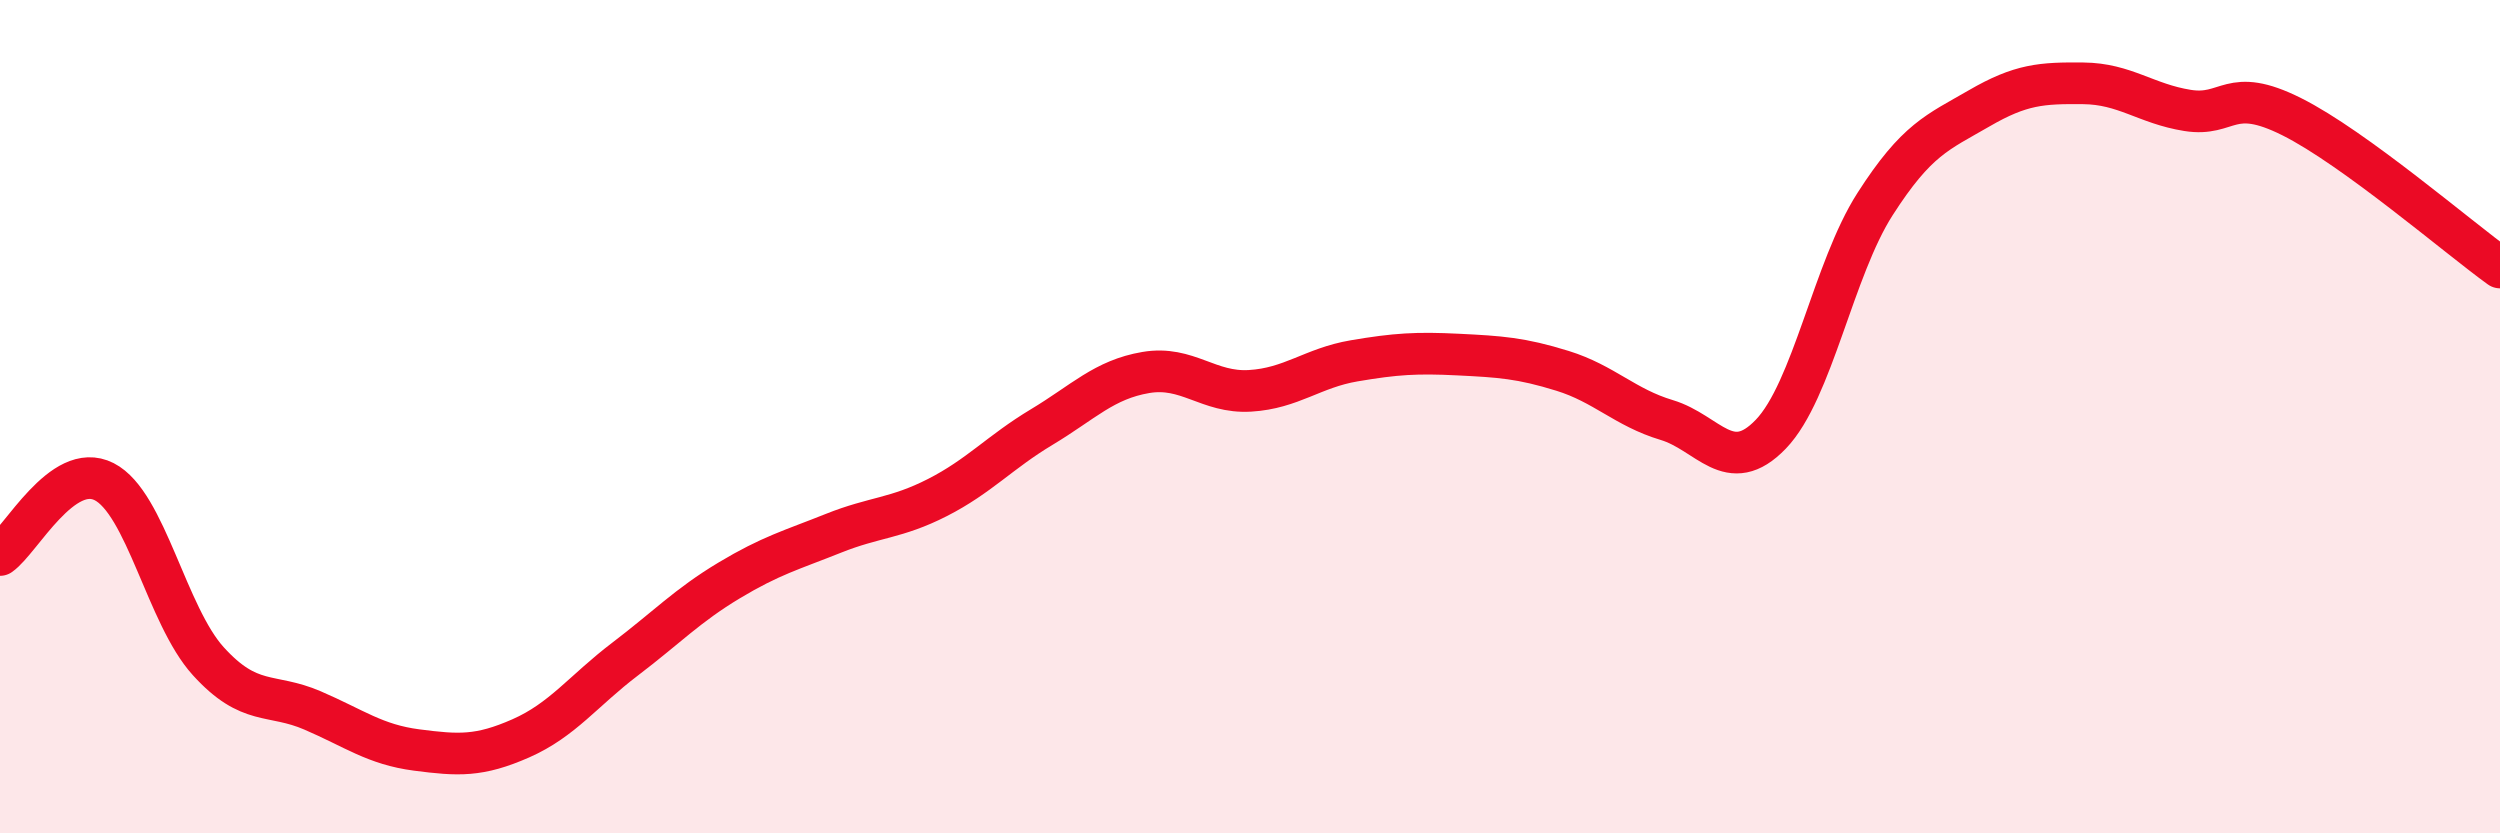 
    <svg width="60" height="20" viewBox="0 0 60 20" xmlns="http://www.w3.org/2000/svg">
      <path
        d="M 0,13.32 C 0.5,12.97 1.5,11.05 2.5,11.56 C 3.5,12.07 4,14.77 5,15.87 C 6,16.97 6.5,16.62 7.5,17.05 C 8.5,17.48 9,17.87 10,18 C 11,18.13 11.5,18.16 12.5,17.72 C 13.5,17.28 14,16.58 15,15.82 C 16,15.06 16.5,14.53 17.5,13.93 C 18.5,13.33 19,13.2 20,12.8 C 21,12.4 21.5,12.45 22.5,11.94 C 23.5,11.43 24,10.85 25,10.25 C 26,9.65 26.5,9.11 27.5,8.94 C 28.5,8.77 29,9.44 30,9.38 C 31,9.32 31.5,8.83 32.5,8.66 C 33.5,8.49 34,8.46 35,8.51 C 36,8.56 36.5,8.59 37.5,8.9 C 38.5,9.21 39,9.78 40,10.08 C 41,10.38 41.5,11.46 42.5,10.42 C 43.5,9.38 44,6.46 45,4.9 C 46,3.34 46.5,3.18 47.5,2.6 C 48.5,2.02 49,1.99 50,2 C 51,2.01 51.5,2.49 52.5,2.65 C 53.5,2.81 53.5,2.05 55,2.8 C 56.5,3.55 59,5.7 60,6.42L60 20L0 20Z"
        fill="#EB0A25"
        opacity="0.1"
        stroke-linecap="round"
        stroke-linejoin="round"
      />
      <path
        d="M 0,13.32 C 0.5,12.97 1.5,11.05 2.5,11.56 C 3.5,12.07 4,14.77 5,15.87 C 6,16.97 6.5,16.62 7.5,17.05 C 8.5,17.48 9,17.87 10,18 C 11,18.13 11.5,18.16 12.5,17.72 C 13.5,17.28 14,16.58 15,15.82 C 16,15.06 16.5,14.53 17.5,13.93 C 18.5,13.33 19,13.2 20,12.8 C 21,12.4 21.5,12.45 22.5,11.94 C 23.5,11.43 24,10.85 25,10.25 C 26,9.65 26.5,9.11 27.5,8.94 C 28.5,8.77 29,9.44 30,9.38 C 31,9.32 31.5,8.83 32.5,8.66 C 33.5,8.49 34,8.46 35,8.51 C 36,8.56 36.5,8.59 37.5,8.9 C 38.5,9.21 39,9.78 40,10.08 C 41,10.38 41.5,11.46 42.5,10.42 C 43.5,9.38 44,6.46 45,4.9 C 46,3.34 46.5,3.18 47.5,2.6 C 48.5,2.02 49,1.99 50,2 C 51,2.01 51.5,2.49 52.5,2.65 C 53.5,2.81 53.5,2.05 55,2.8 C 56.5,3.55 59,5.7 60,6.42"
        stroke="#EB0A25"
        stroke-width="1"
        fill="none"
        stroke-linecap="round"
        stroke-linejoin="round"
      />
    </svg>
  